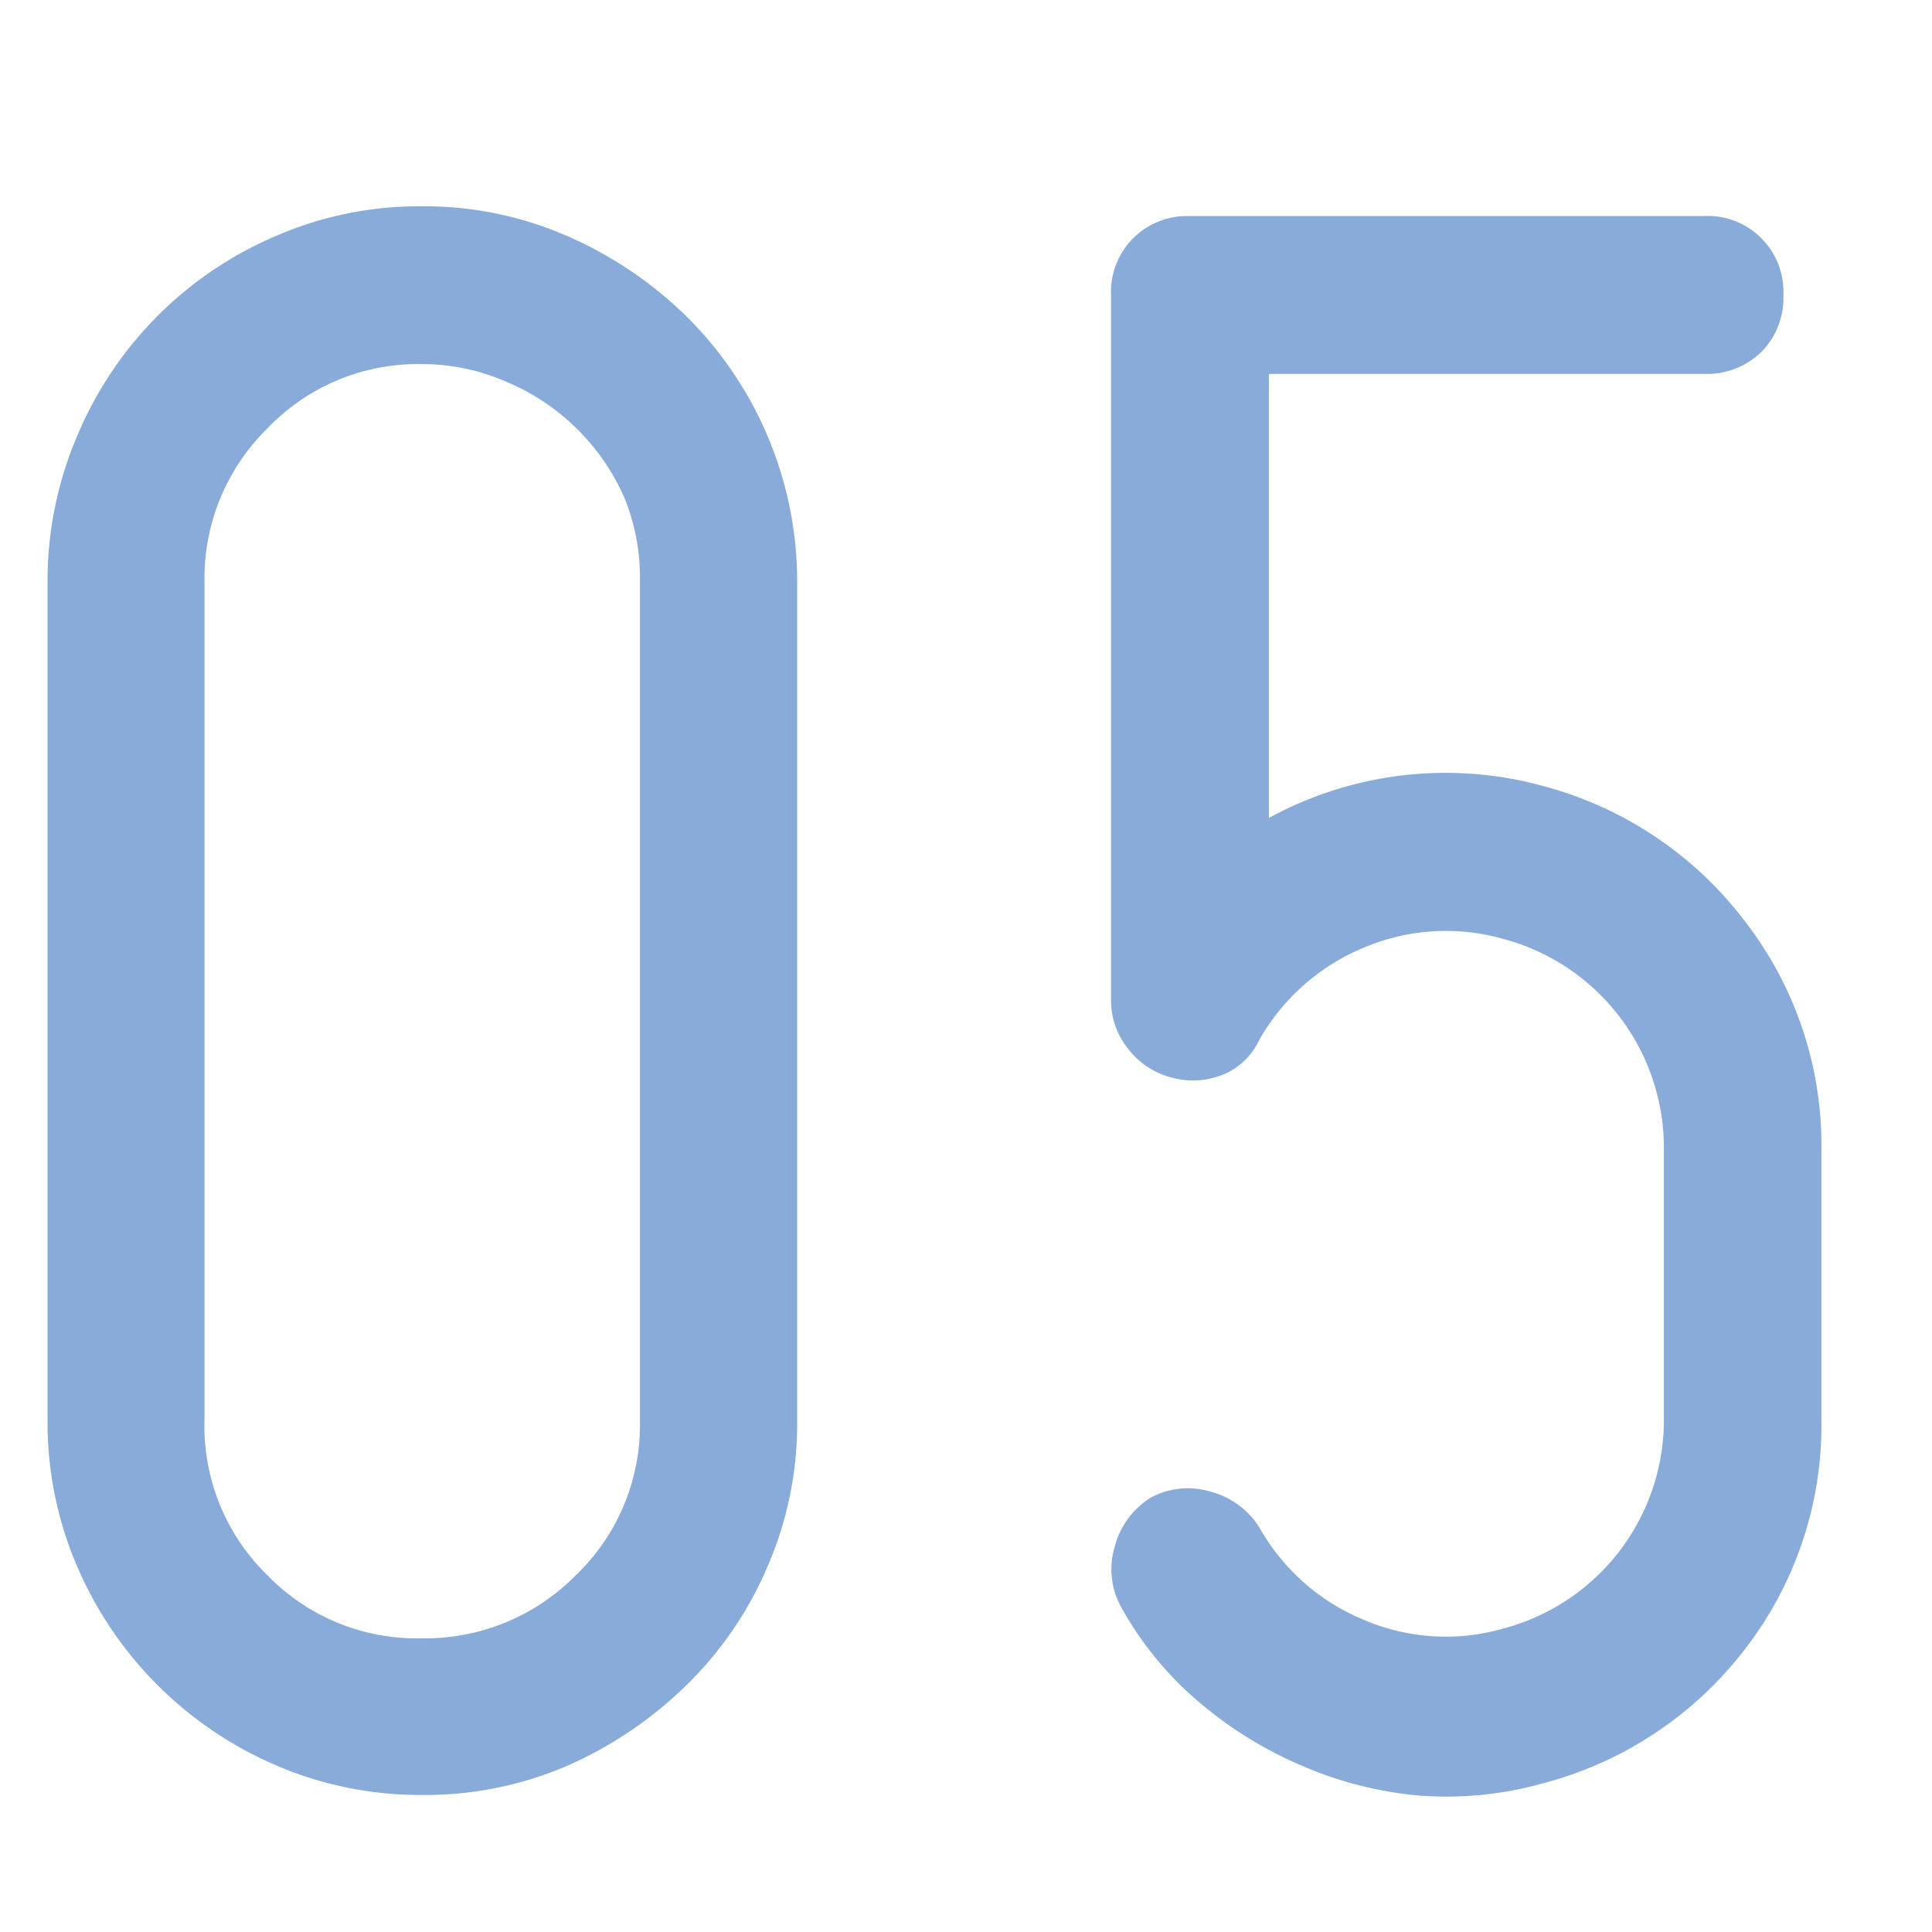 <svg id="レイヤー_1" data-name="レイヤー 1" xmlns="http://www.w3.org/2000/svg" viewBox="0 0 65 65"><defs><style>.cls-1{fill:#88abda;}</style></defs><path class="cls-1" d="M14.22,60.39a12.28,12.28,0,0,1-4.94-1A12.75,12.75,0,0,1,2.6,52.71a12.23,12.23,0,0,1-1-4.93V19.56a12.37,12.37,0,0,1,1-4.9A12.58,12.58,0,0,1,9.28,7.94a12.12,12.12,0,0,1,4.94-1,12,12,0,0,1,4.86,1,13.31,13.31,0,0,1,4,2.69,12.56,12.56,0,0,1,3.74,8.93V47.78a12.07,12.07,0,0,1-1,4.93,12.3,12.3,0,0,1-2.74,4,13.53,13.53,0,0,1-4,2.7A12.1,12.1,0,0,1,14.22,60.39Zm0-48.14A7,7,0,0,0,9,14.41a7.06,7.06,0,0,0-2.12,5.15V47.78A7,7,0,0,0,9,53a7,7,0,0,0,5.18,2.12A7.12,7.12,0,0,0,19.37,53a7,7,0,0,0,2.16-5.18V19.56A7.13,7.13,0,0,0,21,16.73,7.5,7.5,0,0,0,17,12.83,7,7,0,0,0,14.22,12.25Z"/><path class="cls-1" d="M39.37,36.24a2.67,2.67,0,0,1-1.45-1,2.56,2.56,0,0,1-.54-1.61V9.93A2.55,2.55,0,0,1,40,7.27H57.3A2.55,2.55,0,0,1,60,9.93a2.58,2.58,0,0,1-.74,1.91,2.62,2.62,0,0,1-1.91.74H42.69V27.52a12.4,12.4,0,0,1,9.21-1.08A12.56,12.56,0,0,1,58.71,31a12.32,12.32,0,0,1,2.57,7.68v9.13a12.32,12.32,0,0,1-2.57,7.67A12.56,12.56,0,0,1,51.9,60a12,12,0,0,1-4.15.41,12.77,12.77,0,0,1-3.94-1,13.48,13.48,0,0,1-3.44-2.12,11.43,11.43,0,0,1-2.66-3.24,2.62,2.62,0,0,1-.21-2,2.77,2.77,0,0,1,1.21-1.66,2.62,2.62,0,0,1,2-.21,2.77,2.77,0,0,1,1.66,1.21,7.16,7.16,0,0,0,3.52,3.11,7,7,0,0,0,4.69.29,7.26,7.26,0,0,0,5.4-7V38.65a7.28,7.28,0,0,0-5.4-7.06,7.06,7.06,0,0,0-4.69.29A7.21,7.21,0,0,0,42.36,35a2.31,2.31,0,0,1-1.25,1.17A2.72,2.72,0,0,1,39.37,36.24Z"/></svg>